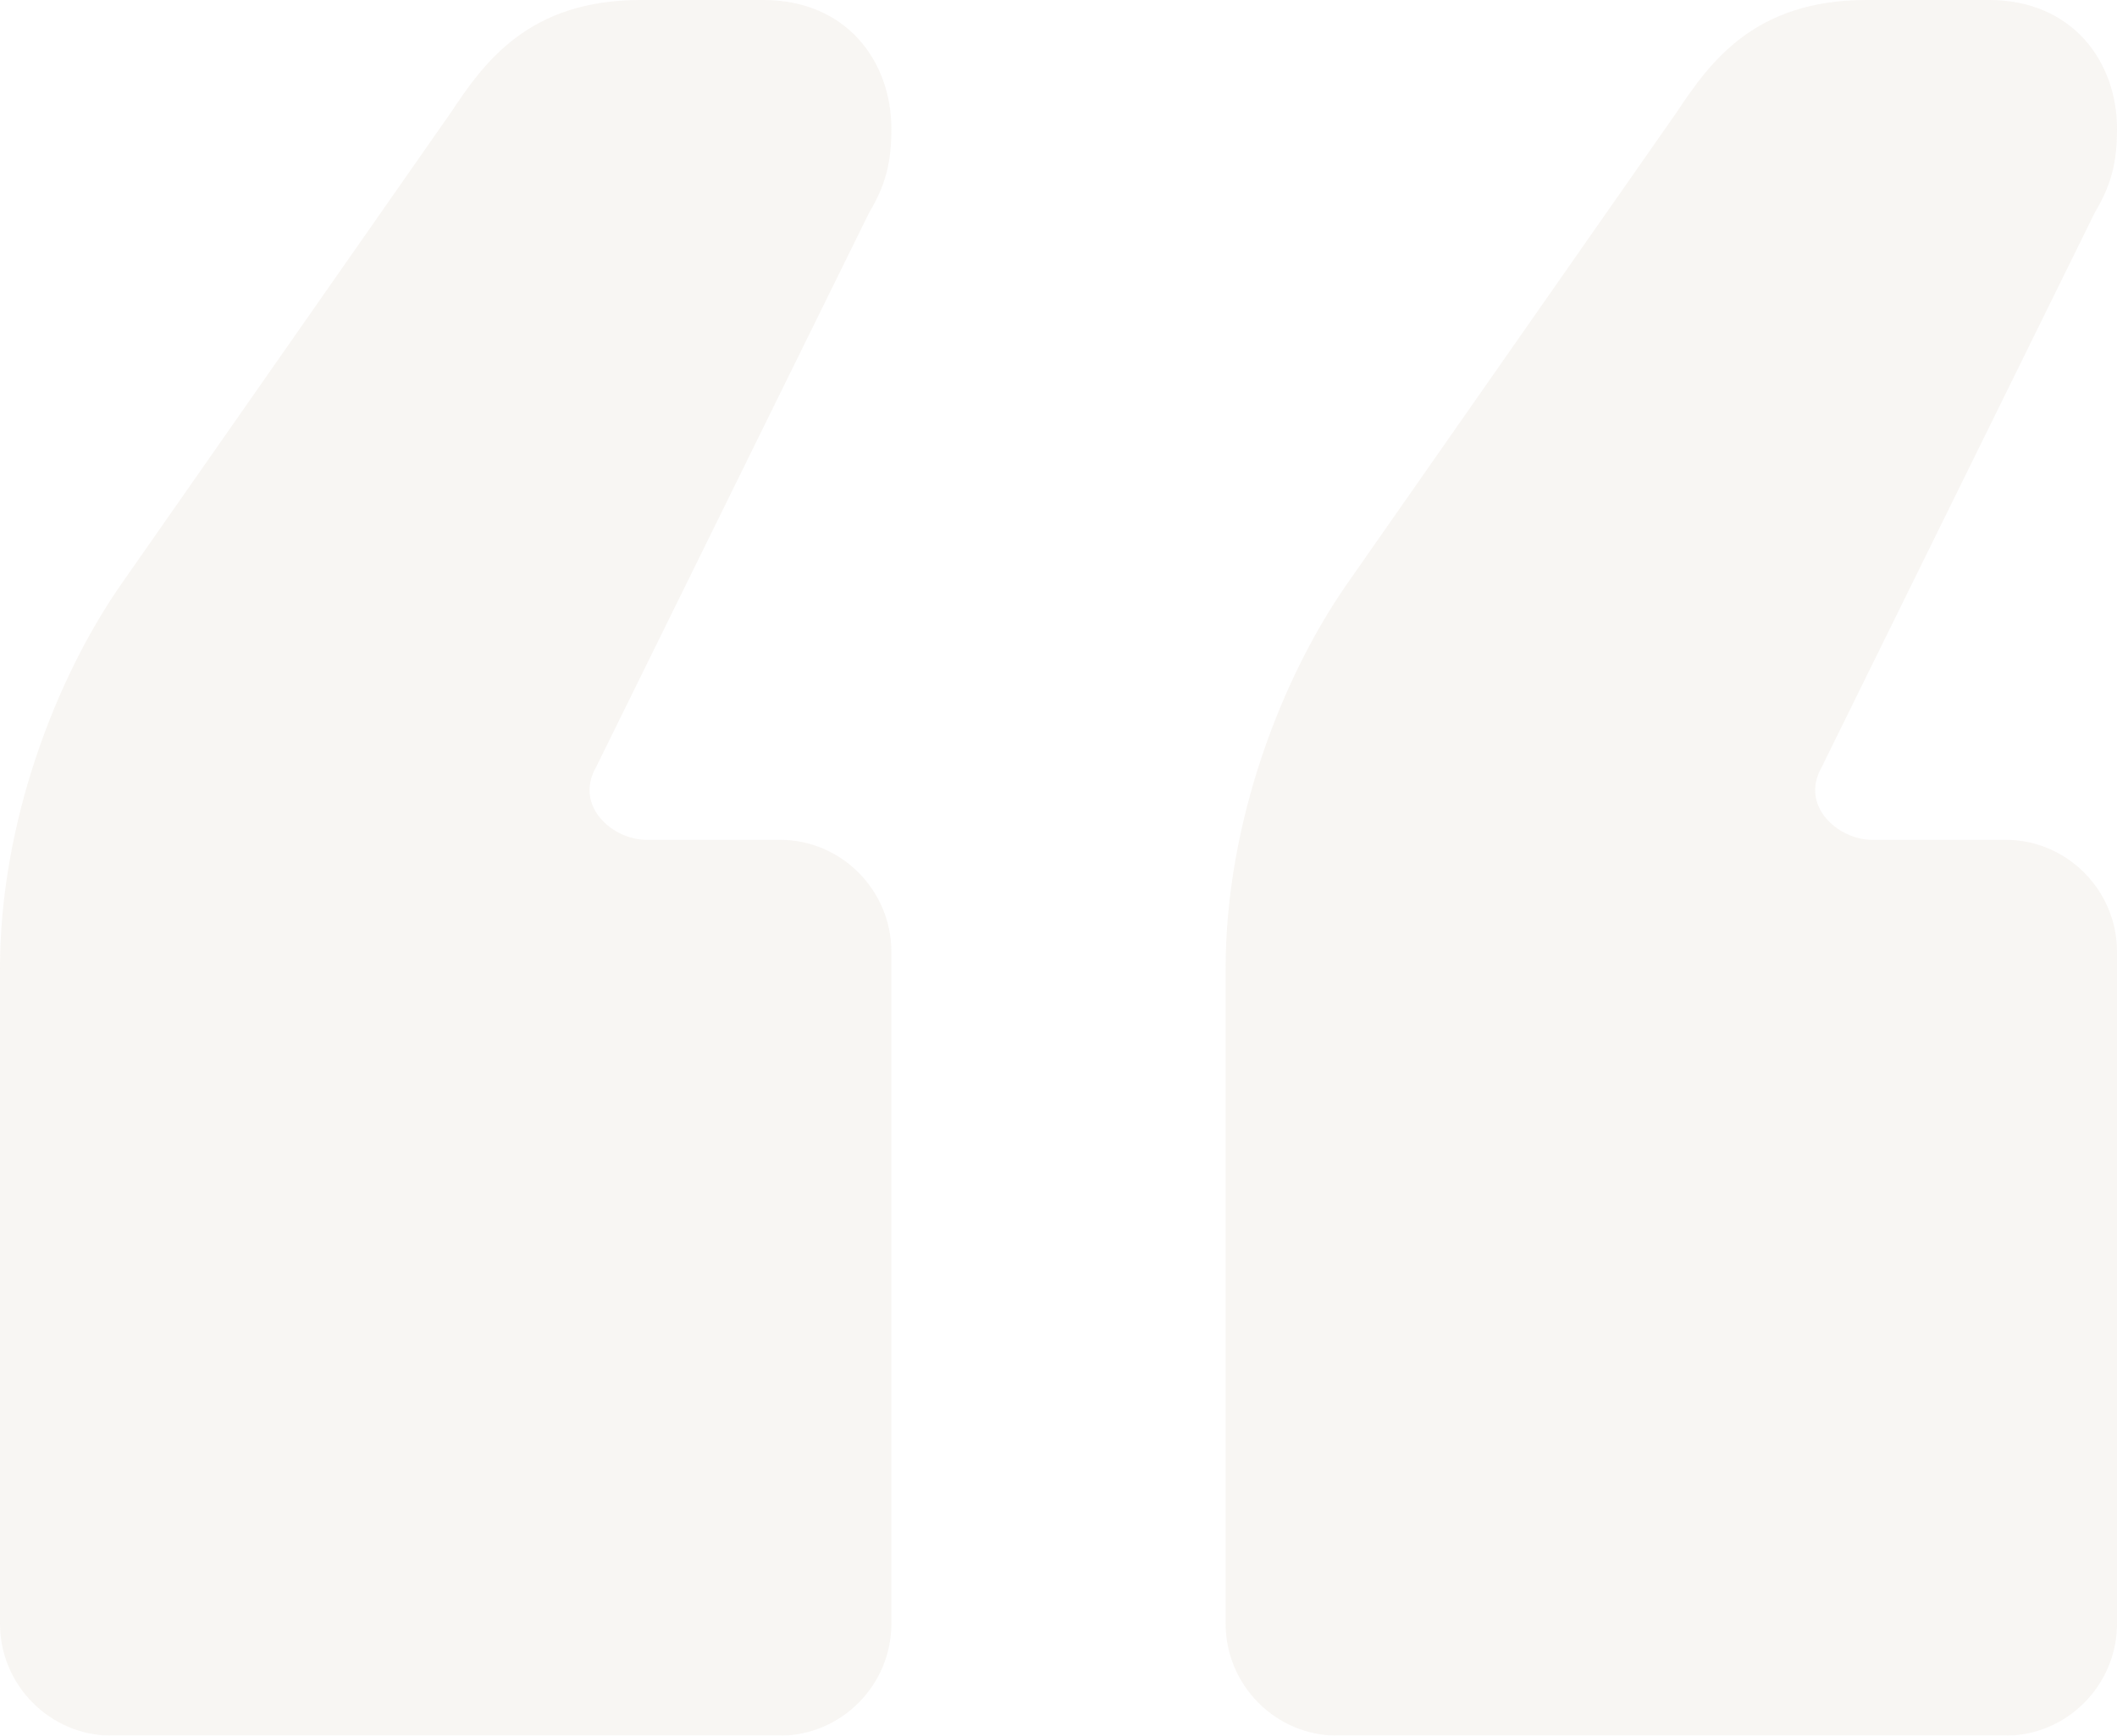 <svg width="222" height="182" viewBox="0 0 222 182" fill="none" xmlns="http://www.w3.org/2000/svg">
  <g style="mix-blend-mode:multiply" opacity="0.3">
    <path d="M80.037 0H67.184C55.5 0 50.826 6.458 47.321 11.742L12.853 61.058C5.842 71.039 0 86.303 0 101.568V170.258C0 176.716 5.258 182 11.684 182H81.79C88.216 182 93.474 176.716 93.474 170.258V99.806C93.474 93.348 88.216 88.064 81.79 88.064H67.768C64.263 88.064 60.174 84.542 62.511 80.432L91.137 22.31C92.889 19.374 93.474 17.026 93.474 13.503C93.474 6.458 88.8 0 80.037 0ZM208.563 0H195.711C184.026 0 179.353 6.458 175.847 11.742L141.379 61.058C134.368 71.039 128.526 86.303 128.526 101.568V170.258C128.526 176.716 133.784 182 140.211 182H210.316C216.742 182 222 176.716 222 170.258V99.806C222 93.348 216.742 88.064 210.316 88.064H196.295C192.789 88.064 188.7 84.542 191.037 80.432L219.663 22.31C221.416 19.374 222 17.026 222 13.503C222 6.458 217.326 0 208.563 0Z" fill="#E8E0D6"/>
  </g>
</svg>
